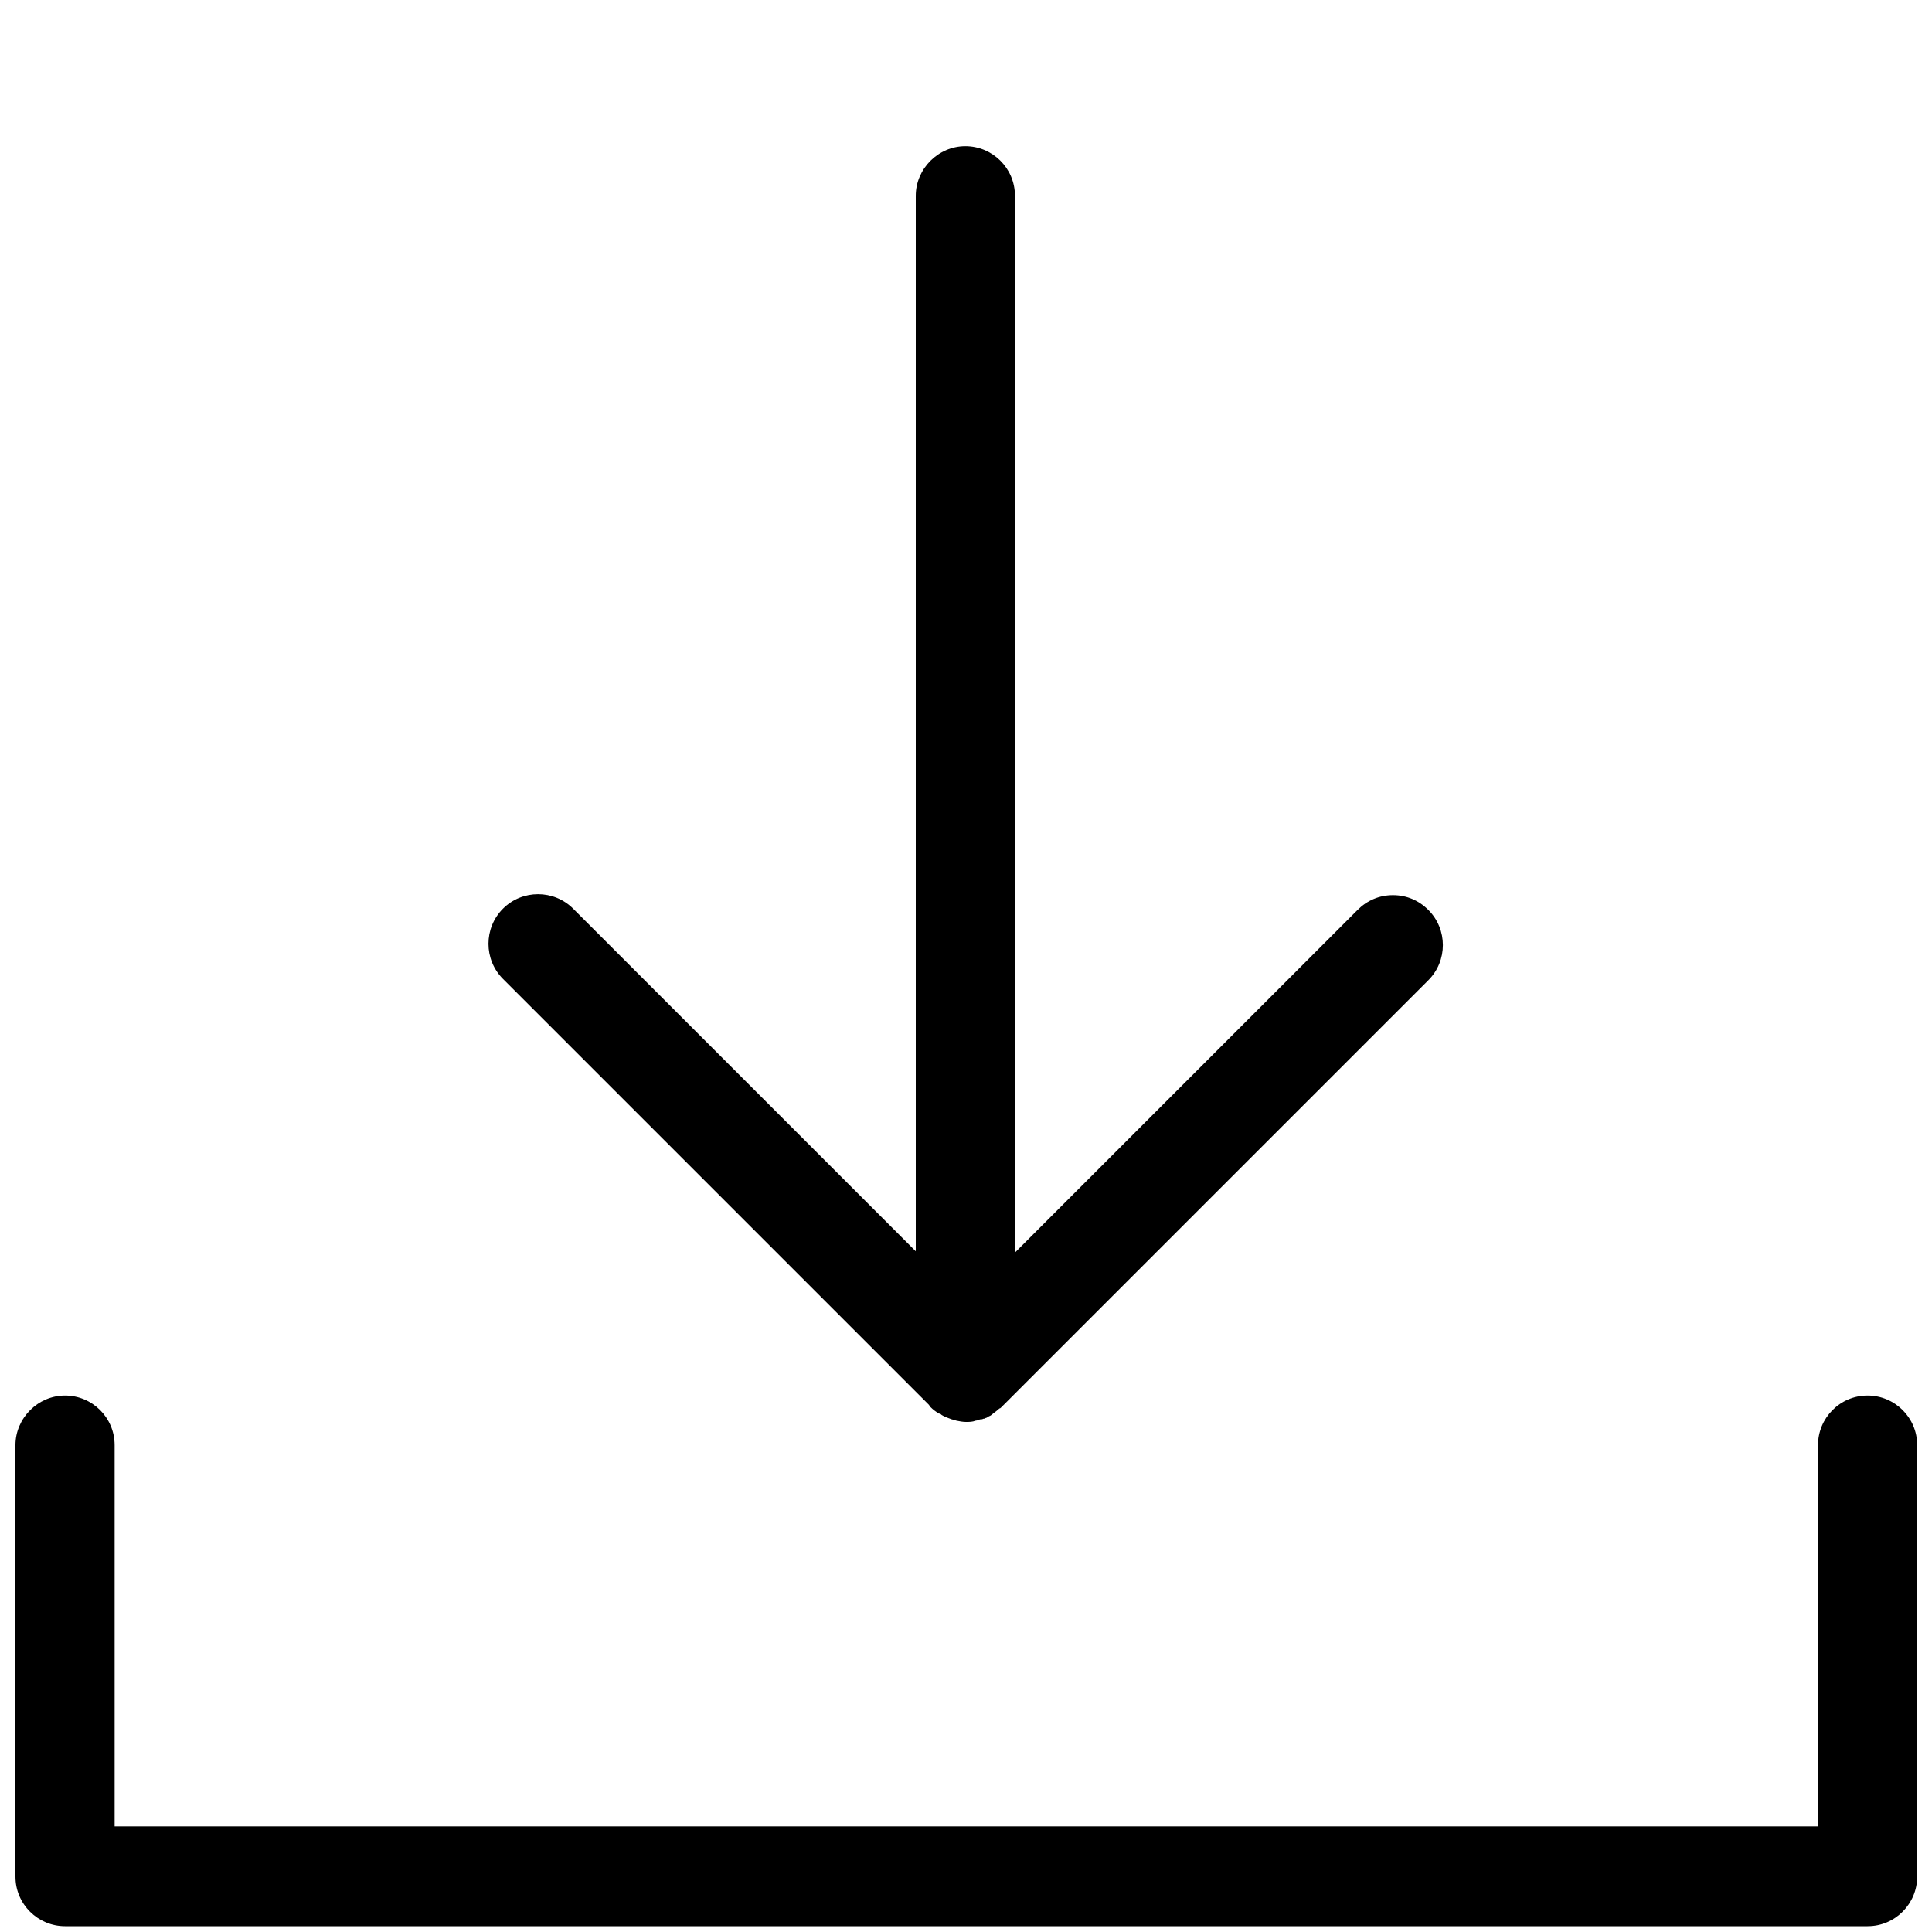 <?xml version="1.0" encoding="UTF-8"?>
<svg id="Icons" xmlns="http://www.w3.org/2000/svg" version="1.1" viewBox="0 0 300 300">
  <!-- Generator: Adobe Illustrator 29.0.0, SVG Export Plug-In . SVG Version: 2.1.0 Build 186)  -->
  <path d="M144.3,218.3c0,0,.1.2.2.2.4.4.8.7,1.3,1,0,0,0,0,.1,0,.1,0,.2.1.3.2.3.2.6.3.8.4.3.1.5.2.8.3.1,0,.4.1.7.2.5.1,1,.2,1.5.2s1,0,1.5-.2c.3,0,.6-.2.7-.2.2,0,.3,0,.5-.1.1,0,.2,0,.3-.1.2,0,.4-.2.6-.3,0,0,0,0,0,0,.1,0,.4-.2.6-.4.4-.3.8-.6,1-.8,0,0,.1,0,.2-.1l66.4-66.4c3-3,3-7.9,0-10.9-1.5-1.5-3.4-2.3-5.5-2.3s-4,.8-5.5,2.3l-53.2,53.2V30.4c0-4.3-3.5-7.7-7.7-7.7s-7.7,3.5-7.7,7.7v163.9l-53.2-53.2c-3-3-7.9-3-10.9,0-3,3-3,7.9,0,10.9l66.2,66.2Z"/>
  <path d="M290,216.7c-4.3,0-7.7,3.5-7.7,7.7v59.2H17.8v-59.2c0-4.3-3.5-7.7-7.7-7.7s-7.7,3.5-7.7,7.7v67c0,4.3,3.5,7.7,7.7,7.7h279.9c4.3,0,7.7-3.5,7.7-7.7v-67c0-4.3-3.5-7.7-7.7-7.7Z"/>
</svg>